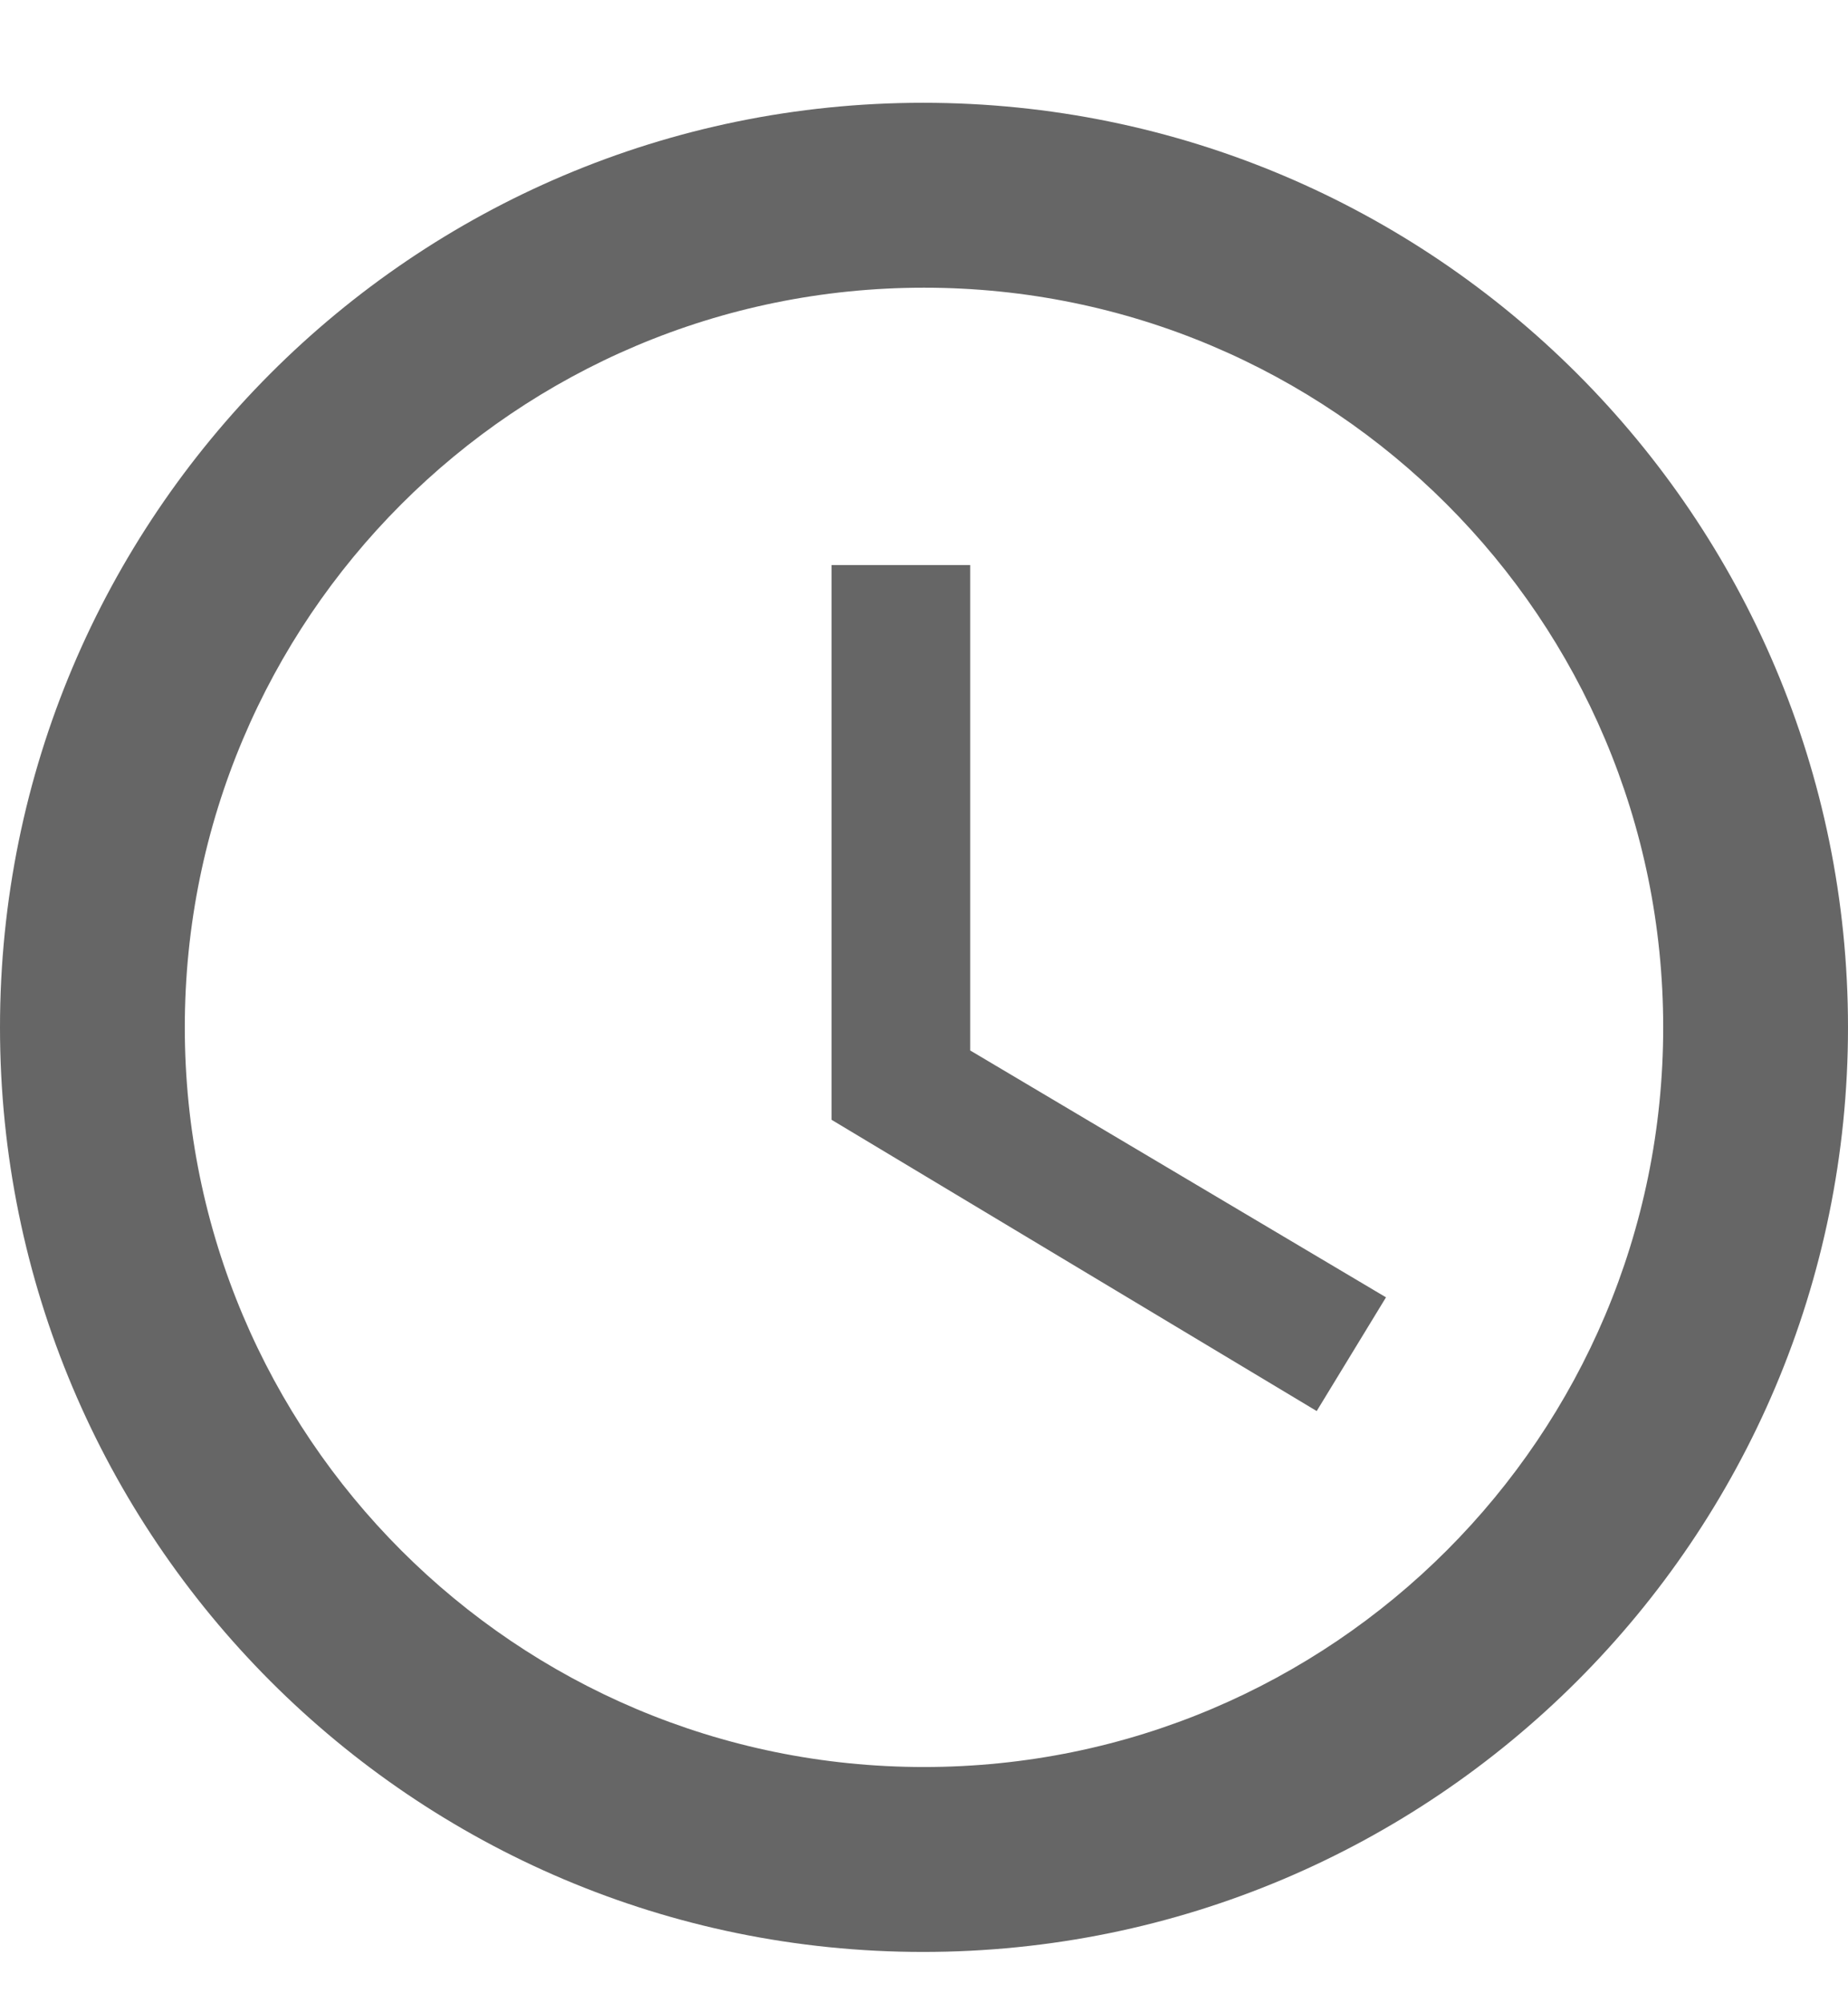 <?xml version="1.0" encoding="UTF-8"?>
<svg width="12px" height="13px" viewBox="0 0 12 13" version="1.1" xmlns="http://www.w3.org/2000/svg" xmlns:xlink="http://www.w3.org/1999/xlink">
    <!-- Generator: sketchtool 52.6 (67491) - http://www.bohemiancoding.com/sketch -->
    <title>64D95673-D07F-4B97-9CFA-B2D075BC2242</title>
    <desc>Created with sketchtool.</desc>
    <g id="Homepage" stroke="none" stroke-width="1" fill="none" fill-rule="evenodd">
        <g id="Desktop-(XL)" transform="translate(-122, -1290)">
            <g id="Events" transform="translate(1, 964)">
                <g id="Event-1" transform="translate(94, 69)">
                    <g id="Content" transform="translate(1, 184)">
                        <g transform="translate(24, 24)" id="Time-(required)">
                            <g transform="translate(0, 49)">
                                <g id="Icon/Time-Baseline">
                                    <polygon id="Path" points="0 0 16 0 16 16 0 16"></polygon>
                                    <path d="M7.994,0.667 C11.312,0.667 14,3.355 14,6.667 C14,9.979 11.312,12.667 7.994,12.667 C4.682,12.667 2,9.979 2,6.667 C2,3.355 4.682,0.667 7.994,0.667 Z M8,11.467 C10.652,11.467 12.8,9.319 12.8,6.667 C12.8,4.015 10.652,1.867 8,1.867 C5.348,1.867 3.2,4.015 3.2,6.667 C3.2,9.319 5.348,11.467 8,11.467 Z M8.3,3.667 L8.3,6.817 L11,8.419 L10.55,9.157 L7.4,7.267 L7.4,3.667 L8.3,3.667 Z" id="Combined-Shape" fill="#666666" fill-rule="nonzero"></path>
                                </g>
                            </g>
                        </g>
                    </g>
                </g>
            </g>
        </g>
    </g>
</svg>
